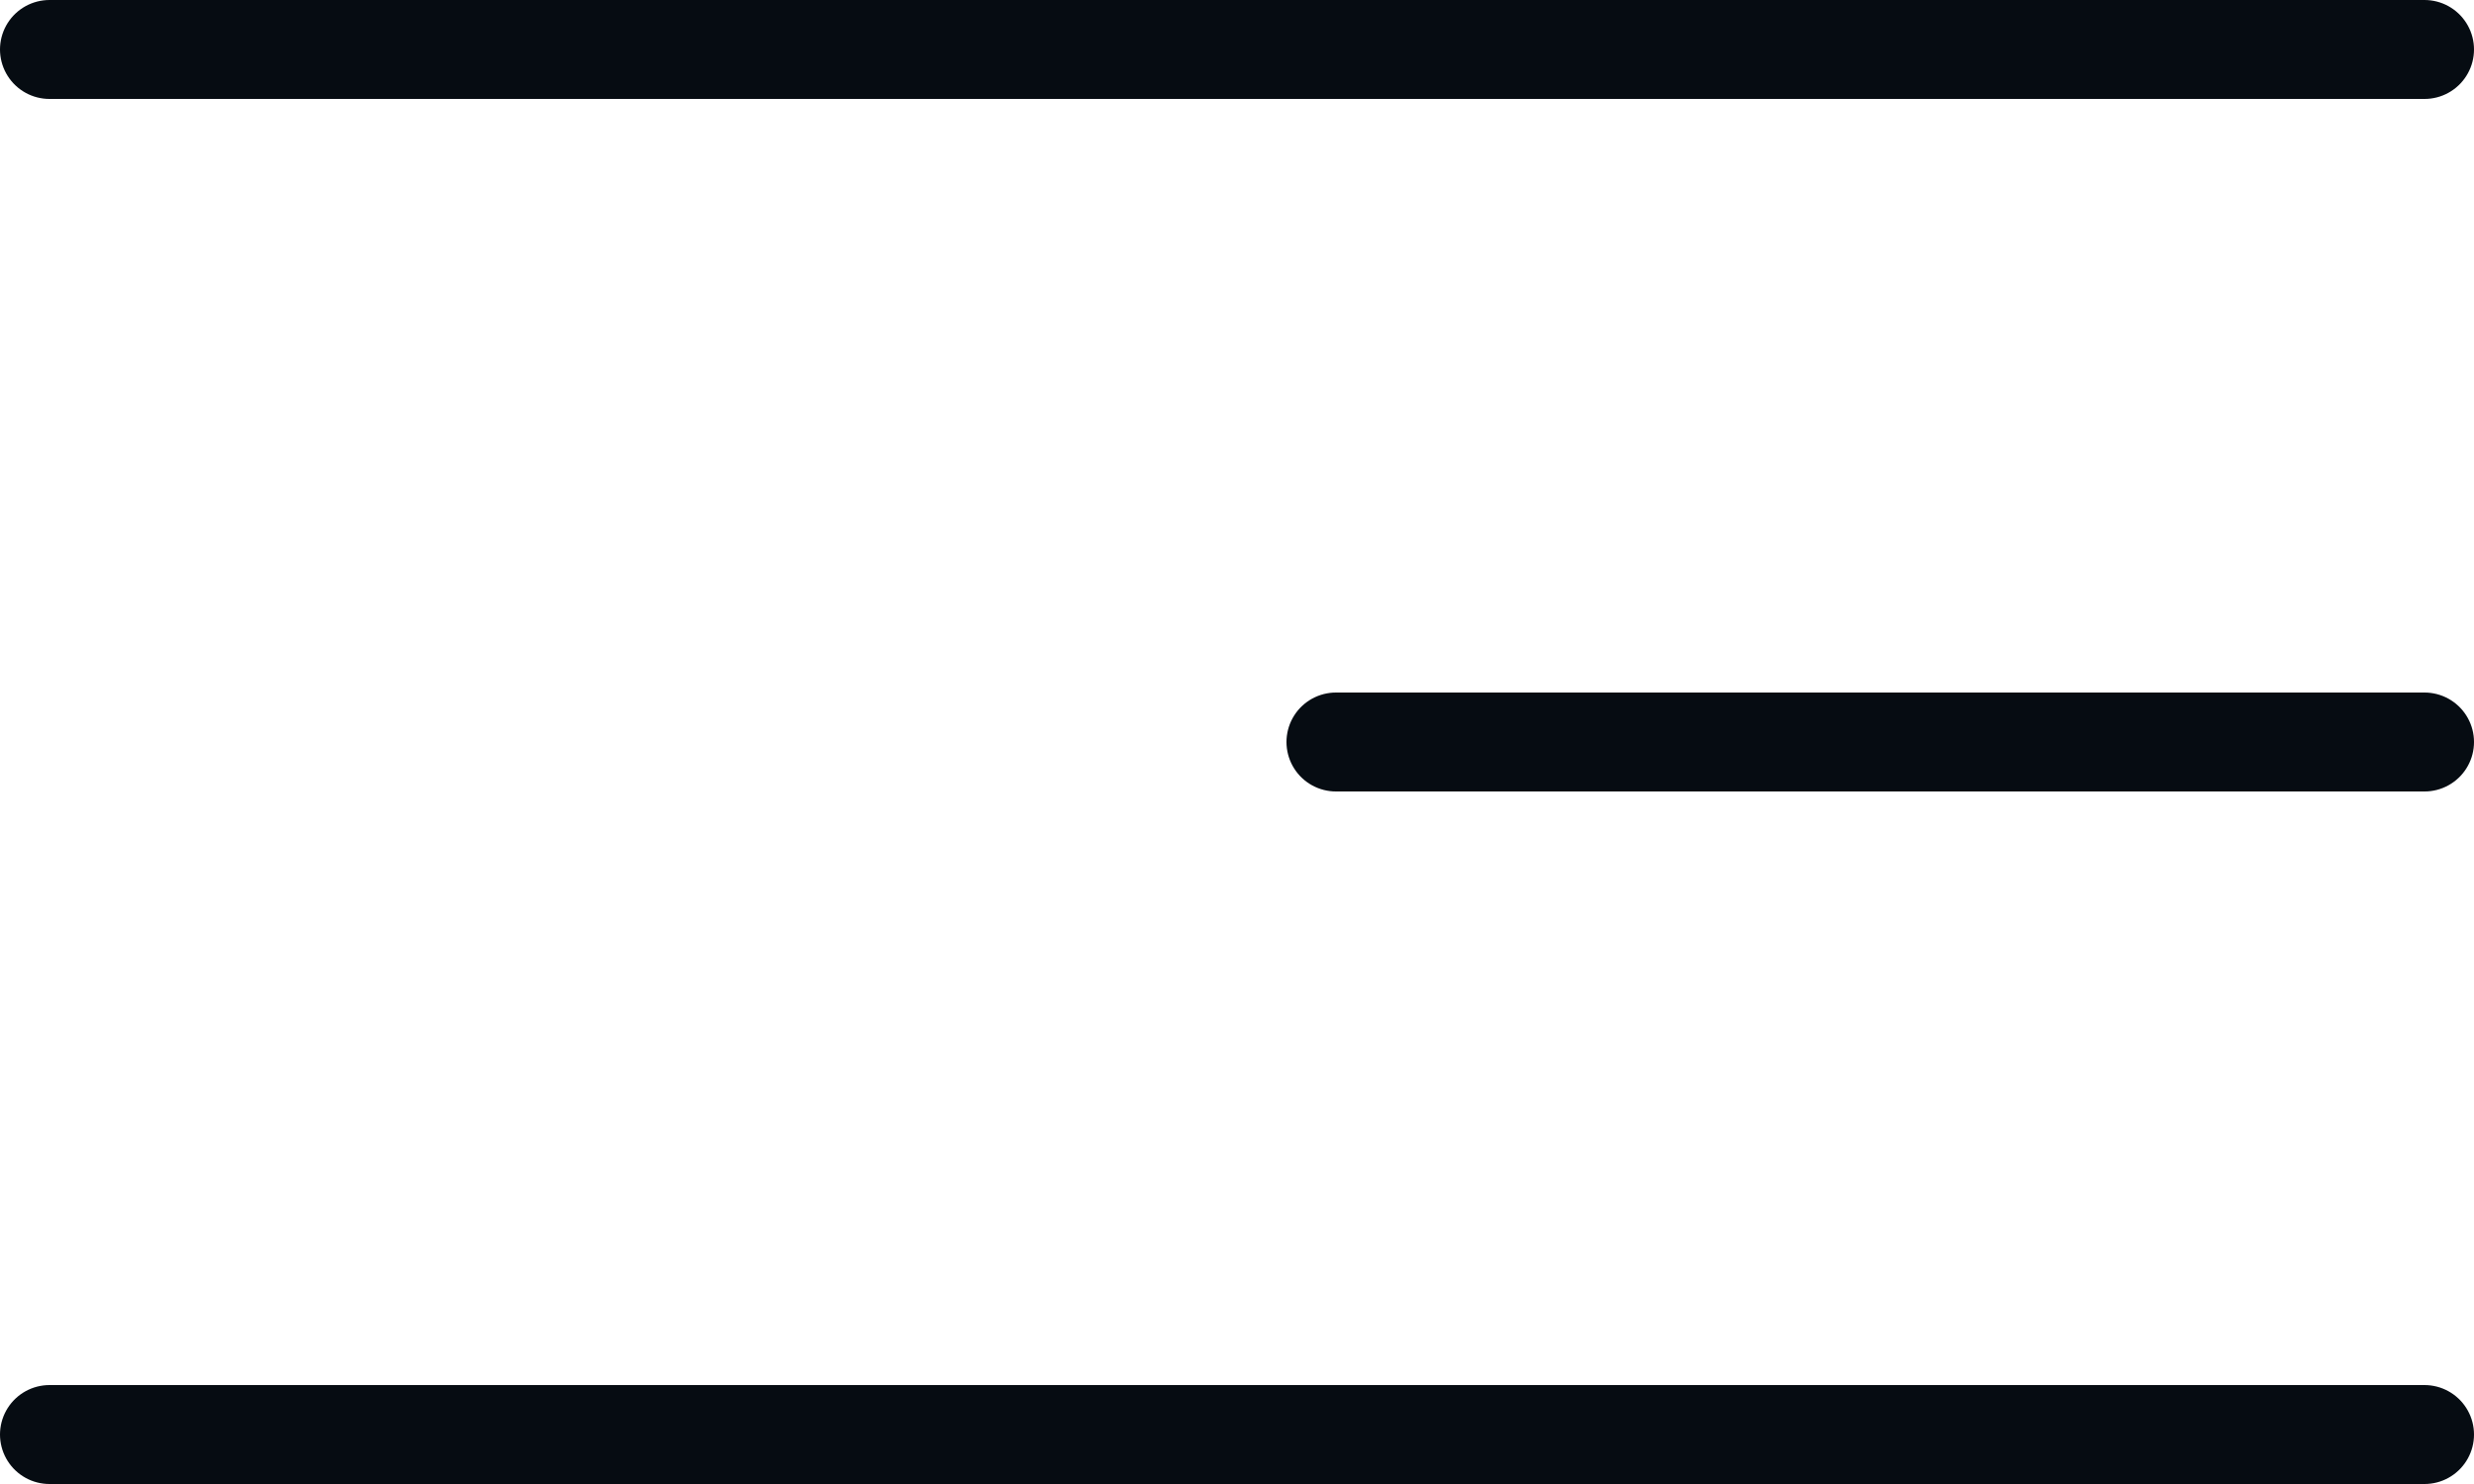 <svg width="25" height="15" viewBox="0 0 25 15" fill="none" xmlns="http://www.w3.org/2000/svg">
<line x1="0.5" y1="-0.5" x2="24.5" y2="-0.5" transform="matrix(-1 0 0 1 25 1)" stroke="#060C12" stroke-linecap="round"/>
<line x1="0.5" y1="-0.5" x2="11.5" y2="-0.5" transform="matrix(-1 0 0 1 25 8)" stroke="#060C12" stroke-linecap="round"/>
<line x1="0.5" y1="-0.5" x2="24.5" y2="-0.5" transform="matrix(-1 0 0 1 25 15)" stroke="#060C12" stroke-linecap="round"/>
</svg>
